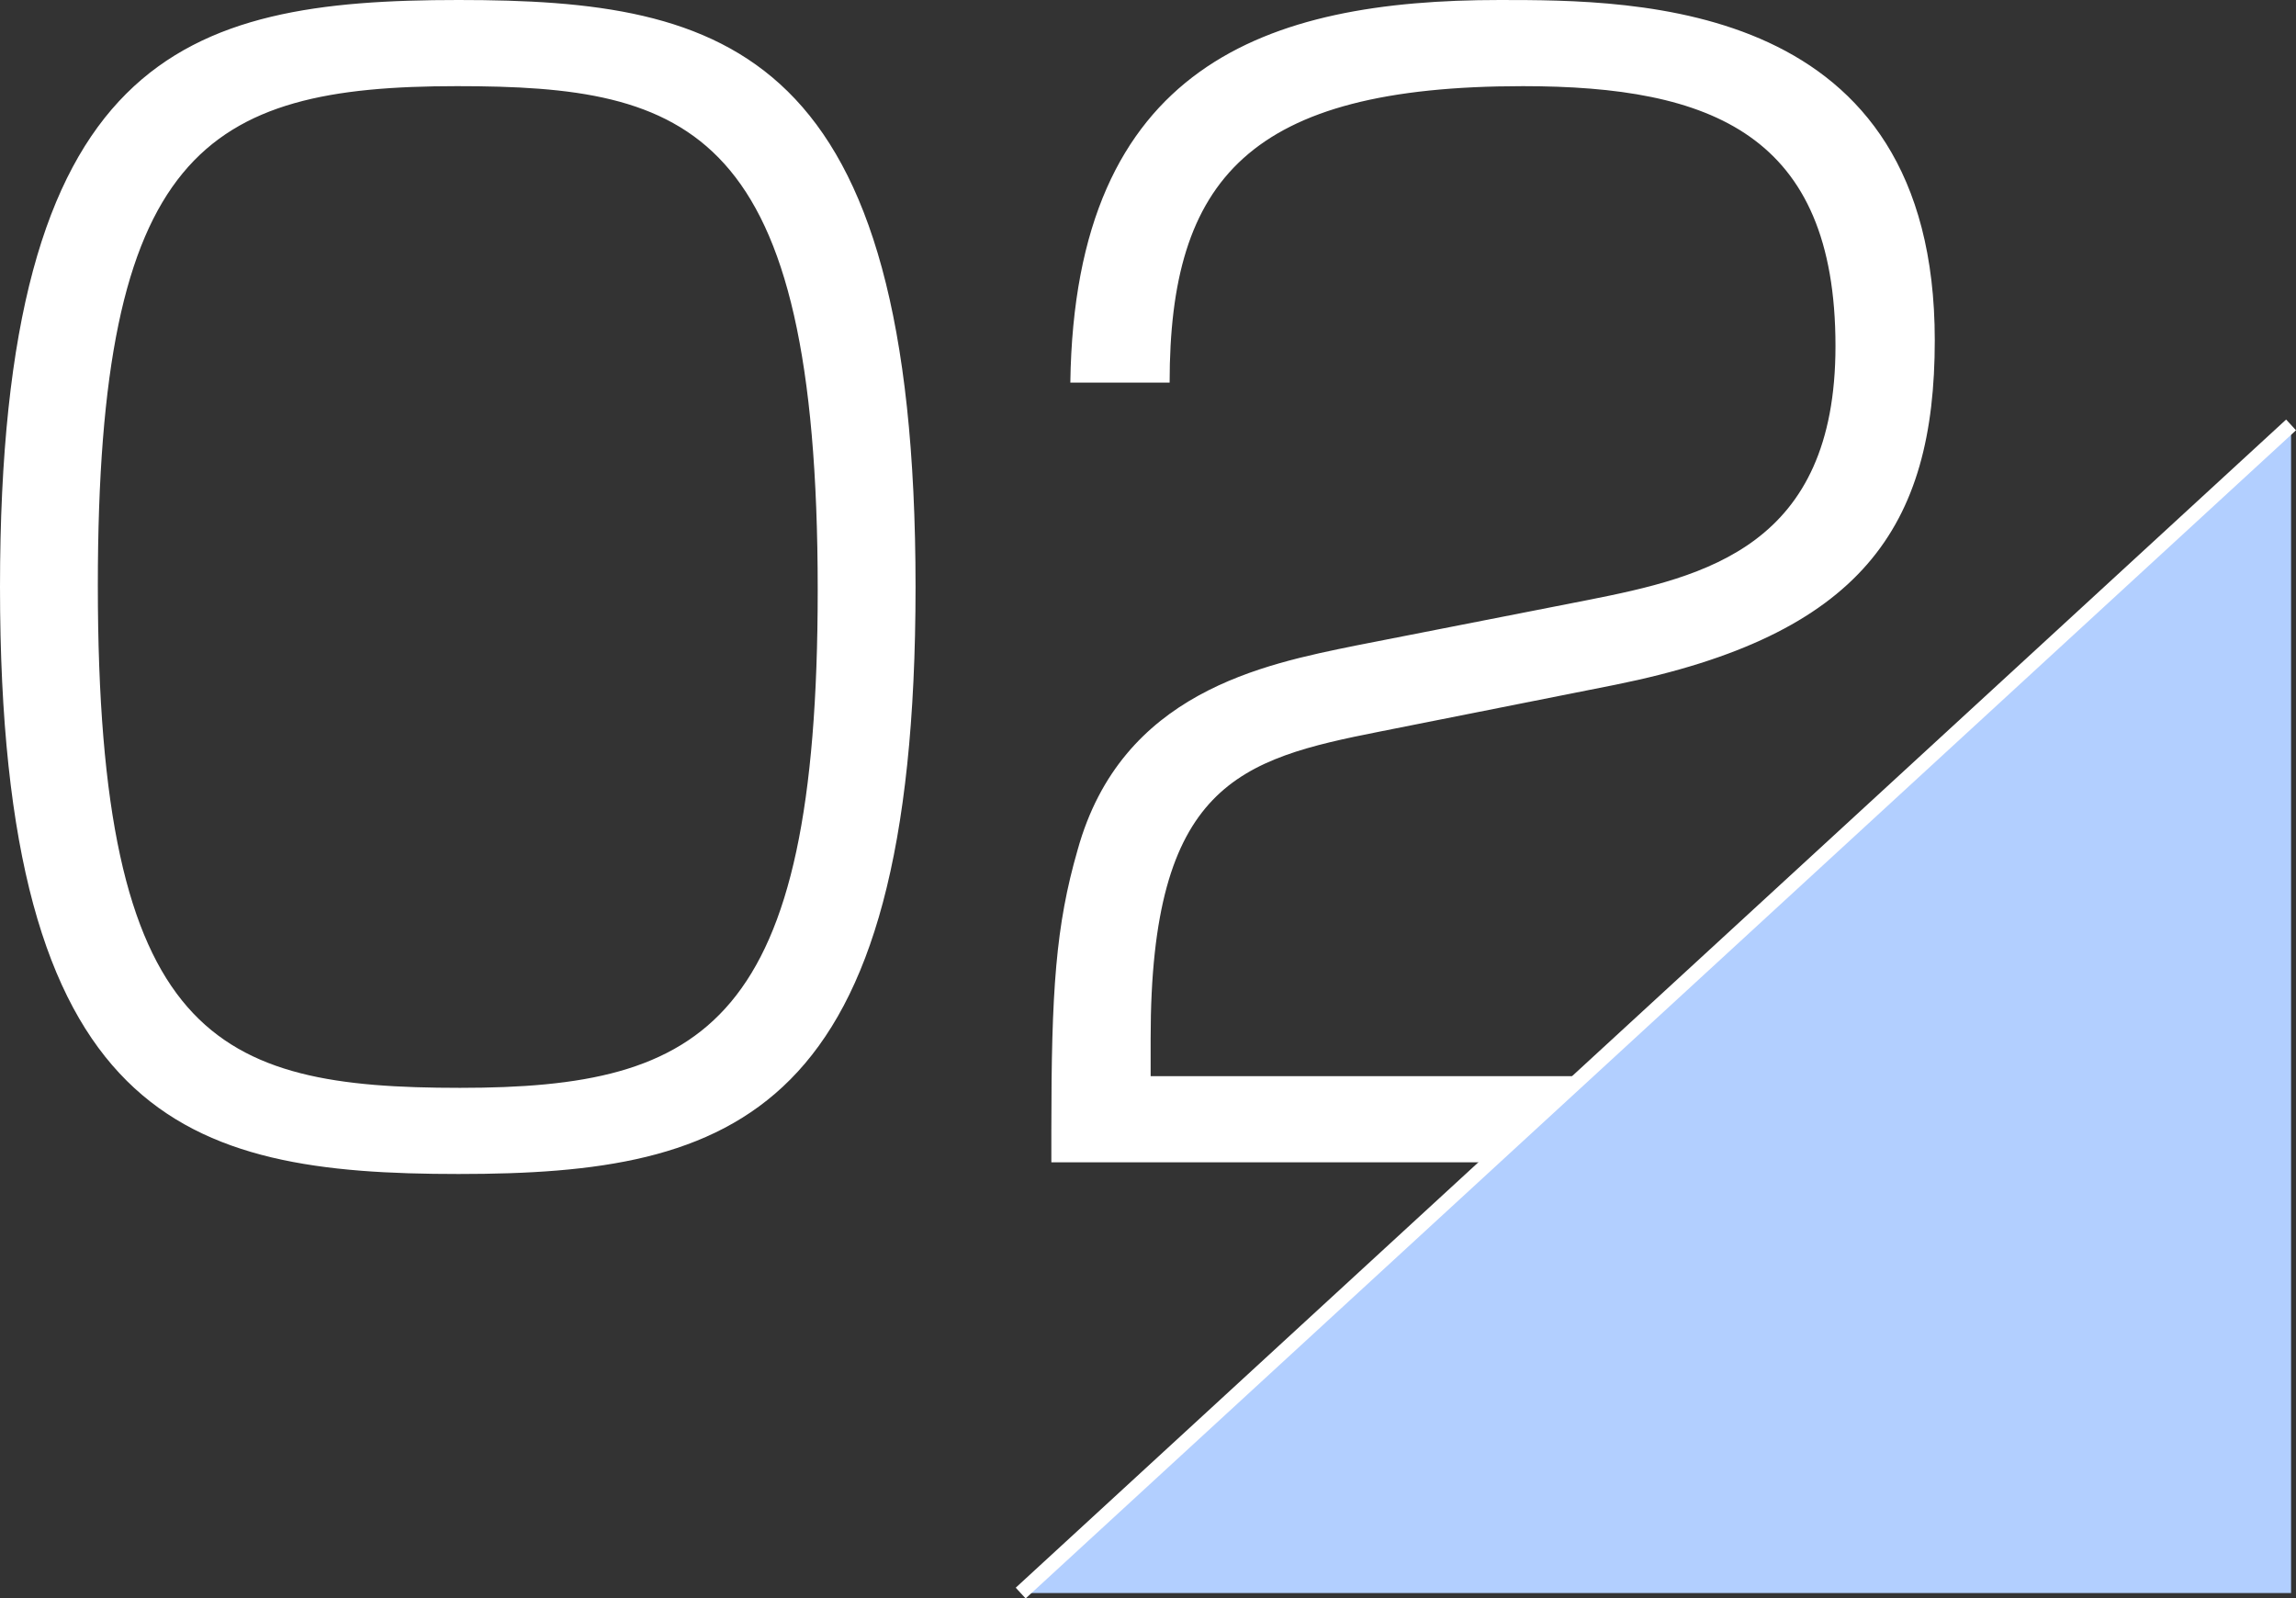<svg xmlns="http://www.w3.org/2000/svg" width="157.238" height="109.468" viewBox="0 0 157.238 109.468">
  <rect x="0" y="0" width="157.238" height="109.468" fill="#333333" stroke="none"/>
  <g id="グループ_491" data-name="グループ 491" transform="translate(-534.55 -1289.4)">
    <path id="パス_46" data-name="パス 46" d="M38-79.6c-18.8,0-31.4,3.7-31.4,40.2C6.6-2.8,19.3.8,38,.8,56.9.8,69.3-3.1,69.3-39.4,69.3-76.3,56.4-79.6,38-79.6Zm-.1,5.9c15.9,0,24.7,2.7,24.7,34.5,0,29.8-7.7,34.1-24.5,34.1-16.7,0-24.8-3.3-24.8-34.4C13.3-69.2,20.6-73.7,37.9-73.7Zm79.3,41c16.9-3.4,21.9-10.8,21.9-23.6,0-23.3-20.4-23.3-29.8-23.3-15.9,0-29.1,4.4-29.4,26.2h6.8c0-13.9,5.4-20.3,24.2-20.3,12.9,0,21.4,3.3,21.4,17.8,0,13.7-8.9,15.8-17,17.4L99.5-35.4c-6.4,1.3-16.1,3.2-19.1,14-1.5,5.2-1.8,9.6-1.8,19.2V0h60.5V-5.9H85.4V-8.5c0-17.4,6.1-19.1,15.7-21Z" transform="translate(527.95 1369)" fill="#fff"/>
    <path id="パス_49" data-name="パス 49" d="M0,80,87,0V80Z" transform="translate(604.45 1318.5)" fill="#b2cfff"/>
    <path id="パス_42" data-name="パス 42" d="M87,0,0,80" transform="translate(604.45 1318.5)" fill="none" stroke="#fff" stroke-width="1"/>
  </g>
</svg>
